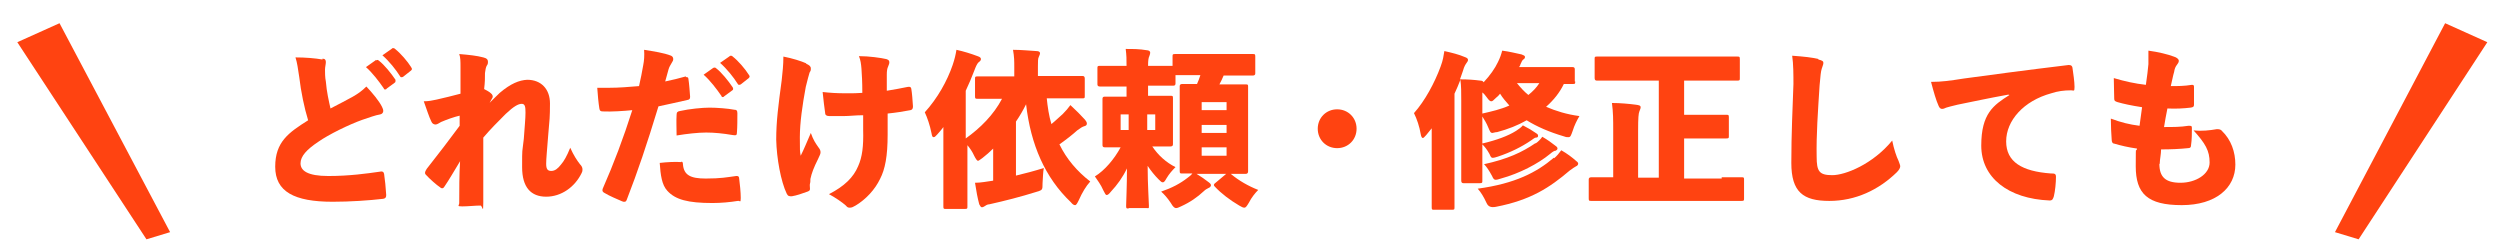 <?xml version="1.0" encoding="UTF-8"?>
<svg id="_レイヤー_1" xmlns="http://www.w3.org/2000/svg" version="1.1" viewBox="0 0 592.3 59.8">
  <!-- Generator: Adobe Illustrator 29.1.0, SVG Export Plug-In . SVG Version: 2.1.0 Build 142)  -->
  <defs>
    <style>
      .st0 {
        fill: #ff4311;
      }
    </style>
  </defs>
  <g>
    <path class="st0" d="M76.4,13.9c.6,0,.8.3.8.8s-.2,1.2-.2,1.8,0,1.9.2,2.8c.2,2.5.7,4.6,1.1,6.4,1.9-1,3.9-2,5.3-2.8,1.2-.7,2.1-1.3,3.2-2.4,1.5,1.6,3,3.4,3.7,4.8.2.4.3.7.3,1s-.2.7-.7.8c-1.2.2-2.5.7-4.3,1.3-3.1,1.1-8,3.5-10.4,5.2-2.7,1.8-4.2,3.4-4.2,5.1s1.6,3,6.6,3,9.2-.6,12-1c.8-.2,1.1,0,1.2.5.2,1.3.4,3.3.5,5,0,.6-.2.8-.7.9-3.4.4-7.9.7-12,.7-9.1,0-13.6-2.4-13.6-8.3s3.2-8.1,7.8-11c-.9-2.9-1.7-6.8-2.1-10.2-.3-2-.5-3.5-.9-4.7,2.4,0,4.7.2,6.4.5v-.2ZM89.1,14.3c0,0,.2-.1.3-.1s.2,0,.4.2c1.2.9,2.9,3,3.9,4.5,0,.1,0,.2,0,.3s0,.3-.2.4l-1.9,1.4c0,.1-.2.2-.3.2-.2,0-.3,0-.4-.3-1.1-1.6-2.7-3.7-4.2-5l2.4-1.7h-.1ZM92.8,11.5c0,0,.2-.1.3-.1.2,0,.3,0,.5.2,1.3,1,3,3,3.8,4.3,0,.1.2.3.2.4s0,.2-.2.4l-1.9,1.5c0,0-.2.1-.3.1-.2,0-.3,0-.4-.2-1-1.6-2.6-3.6-4.2-5l2.3-1.6h-.1Z"/>
    <path class="st0" d="M115.6,24.8c.8-.9,1.8-1.8,2.8-2.8,2.6-2.2,4.6-3,6.5-3.1,3.4,0,5.4,2.3,5.4,5.6s-.1,3.9-.4,7.3c-.3,3.9-.5,5.8-.5,7s.3,1.7,1.2,1.7,1.6-.6,2.3-1.5c.7-.8,1.4-2,2.2-4,.8,1.8,1.6,3,2.3,3.9.4.4.6.8.6,1.2s0,.5-.2.9c-1.6,3.3-4.8,5.6-8.4,5.6s-5.7-2.2-5.7-7,0-3.1.4-6.7c.2-2.9.4-4.8.4-6.2s-.1-2.1-.9-2.1-1.9.6-3.8,2.4c-1.8,1.8-3.6,3.6-5.3,5.6,0,7.6,0,12.4,0,15.4s-.2.6-.7.7c-1.2,0-2.9.2-4.3.2s-.7-.2-.7-.8c0-3,0-6.9.2-9.9-1.4,2.3-2.6,4.4-3.7,6-.2.3-.3.4-.5.4s-.3,0-.5-.2c-.8-.5-2.6-2.1-3.4-3-.2-.2-.2-.3-.2-.5s.2-.6.4-.9c3-3.8,5.2-6.7,7.8-10.2v-2.4c-1.3.3-3,.9-4.4,1.5-.4.2-.9.6-1.3.6s-.8-.2-1-.7c-.6-1.2-1.1-2.9-1.8-4.8,1.2,0,2-.2,3-.4,1.8-.4,3.8-.9,5.7-1.4v-6.4c0-1.2,0-2.2-.3-3,2.4.2,4.2.4,5.7.8.9.2,1.1.6,1.1,1s0,.6-.3,1c-.2.4-.3.9-.4,1.7,0,1.3,0,2.1-.2,3.8.6.3,1.3.7,1.6,1,.4.3.5.7.4,1-.4.7-.8,1.4-1.1,2.1h0v-.4Z"/>
    <path class="st0" d="M162.4,18.3c.4-.1.7,0,.7.4.2,1.3.3,2.9.4,4.2,0,.5-.1.7-.7.8-2.6.6-4.5,1-6.8,1.5-2.8,9.2-4.9,15.4-7.5,22.1-.2.6-.6.6-1.1.4-1.1-.5-2.9-1.2-4.2-2-.4-.2-.6-.5-.4-1,2.6-5.9,4.9-12,7-18.6-2,.2-5,.4-6.9.3-.6,0-.8-.1-.9-.7-.2-1.2-.4-3.3-.5-4.9h2.8c2.4,0,4.6-.2,7.1-.4.4-1.7.7-3.3,1-5,.2-1,.3-2.2.2-3.6,2.4.4,4.6.7,6.4,1.4.4.2.5.5.5.8s-.1.5-.3.8c-.3.6-.6.9-.8,1.6-.3,1-.5,1.9-.8,2.9,1.5-.3,3.5-.8,4.9-1.2v.2ZM161.4,38.3c.3,0,.4.2.4.6.2,2.6,1.8,3.4,5.4,3.4s5-.3,7.2-.6c.4,0,.6,0,.7.4.2,1.5.4,3.5.4,4.8s-.2.6-.7.7c-1.8.3-4,.5-6,.5-5.8,0-8.8-.8-10.7-2.9-1.3-1.4-1.6-3.7-1.8-6.6,1.7-.2,3.7-.3,5-.2h.1ZM160.3,27.2c0-.6.2-.8.8-.9,2.2-.5,5.3-.8,7-.8s4.4.2,5.9.5c.4,0,.7.1.7.8,0,1.3,0,3.3-.1,4.5,0,.8-.2.8-1,.7-2.3-.4-4.4-.6-6.3-.6s-4.6.3-7,.7c0-1.7-.1-3.4,0-4.9h0ZM169,16.1c.1,0,.2-.1.3-.1s.2,0,.4.2c1.2.9,2.9,3,3.9,4.5,0,.1.1.2.1.3s0,.3-.2.4l-1.9,1.4c-.1.1-.2.2-.3.2-.2,0-.3,0-.4-.3-1.1-1.6-2.7-3.7-4.2-5l2.4-1.7h-.1ZM172.8,13.3c.1,0,.2-.1.3-.1.2,0,.3,0,.5.2,1.3,1,3,3,3.8,4.3.1.1.2.3.2.4s0,.2-.2.4l-1.9,1.5c-.1,0-.2.1-.3.1-.2,0-.3,0-.4-.2-1-1.6-2.6-3.6-4.2-5l2.3-1.6h-.1Z"/>
    <path class="st0" d="M191,15.1c.7.3,1.1.6,1.1,1.1s0,.5-.3,1c-.2.6-.5,1.8-.9,3.4-.8,4.3-1.4,8.5-1.4,11.9s0,3.2.2,4.4c.8-1.6,1.4-3.1,2.4-5.4.6,1.7,1.1,2.4,1.8,3.4.4.5.5.8.5,1.2s-.2.7-.6,1.6c-1,2-1.5,3.3-1.8,4.7,0,.4,0,.8-.1,1.1s0,.8,0,1.2-.1.5-.6.7c-1.4.5-2.5.9-3.7,1.1-.6,0-.9,0-1.2-.6-1.4-2.9-2.4-8.4-2.5-12.8,0-4.4.5-8.1,1.3-14.1.2-1.9.4-3.6.4-5.6,2.1.4,4.3,1.1,5.4,1.6h0ZM204.5,27.3c-1.8,0-3.3.2-4.6.2h-3.4c-.6,0-1-.2-1-.7-.2-1.3-.4-3.1-.6-5,1.8.2,3.4.3,5.4.3s2.7,0,4-.1c0-2.8-.1-4.1-.2-5.7-.1-1.2-.2-2-.6-3,2.4,0,5.2.4,6.5.7.6.2.7.4.7.8s-.2.6-.3,1c-.2.4-.3,1-.3,1.9v3.8c1.9-.3,3.4-.6,4.9-.9.6-.1.8,0,.9.4.2,1.2.3,2.7.4,4.2,0,.6-.2.8-.6.9-1.6.3-3.4.6-5.4.8v5c0,5.1-.6,8.2-1.8,10.5-1.2,2.5-3.3,4.8-5.8,6.3-.5.3-.9.5-1.3.5s-.6,0-1-.5c-.9-.8-2.5-1.9-4-2.7,3.7-1.9,5.8-4,6.9-6.6,1-2.2,1.3-4.8,1.2-8.6v-3.3h0v-.2Z"/>
    <path class="st0" d="M248,23.3c.2,2,.5,4.1,1.1,6.1,1.1-.9,2-1.8,2.7-2.4.8-.8,1.2-1.3,1.8-2.1,1.3,1.2,2.5,2.4,3.4,3.4.4.5.5.7.5,1s-.2.5-.6.6-.9.4-1.7,1c-1.1,1-2.5,2.1-4.2,3.3,1.7,3.5,4.2,6.4,7.3,8.8-1,1.1-1.9,2.6-2.7,4.4-.4.8-.6,1.2-.9,1.2s-.6-.2-1-.7c-6.1-5.8-9.5-13.6-10.6-23.2-.7,1.4-1.5,2.8-2.4,4.1v12.8c2.1-.5,4.4-1.1,6.6-1.8-.2,1-.2,2.3-.3,3.6,0,1.7,0,1.6-1.6,2.1-3.5,1.1-7.4,2.1-11,2.9-.5,0-.9.3-1.2.5s-.4.2-.6.2-.4-.3-.6-.7c-.4-1.5-.7-3.1-1-5.1,1.4,0,2.8-.3,4.3-.5v-7.6c-.8.8-1.6,1.5-2.5,2.2-.6.4-.9.7-1.1.7s-.5-.4-.9-1.2c-.4-.9-1-1.8-1.6-2.5v14.5c0,.5,0,.6-.6.6h-4.5c-.5,0-.6,0-.6-.6v-18.8c-.4.6-.9,1.1-1.4,1.7-.4.4-.6.7-.9.7s-.4-.3-.5-.9c-.4-2-1-3.7-1.6-5,3-3.3,5.3-7.4,6.6-11.2.5-1.5.7-2.4.9-3.6,1.8.4,3.4.9,5,1.5.6.2.8.4.8.7s-.2.5-.6.8c-.3.3-.6.9-1,2-.6,1.6-1.3,3.2-2,4.7v11.3c3.5-2.5,6.6-5.6,8.6-9.4h-5.8c-.5,0-.6,0-.6-.6v-4.1c0-.5,0-.6.6-.6h8.7v-2.2c0-1.4,0-2.4-.3-4.1,2,0,3.8.2,5.6.3.5,0,.8.2.8.5s-.2.6-.3.9c-.2.4-.2,1-.2,2.3v2.2h10.6q.5,0,.5.6v4.1c0,.5,0,.6-.5.6h-8.7.2Z"/>
    <path class="st0" d="M267.4,49.4c-.5,0-.6,0-.6-.6s.2-4.8.2-8.9c-1,2.1-2.3,3.9-3.8,5.5-.4.5-.7.8-1,.8s-.4-.4-.8-1.1c-.6-1.4-1.4-2.4-2-3.3,2.3-1.4,4.6-4.1,6.1-6.9h-3.8q-.5,0-.5-.5v-11q0-.5.5-.5h5.2v-2.4h-6.3q-.6,0-.6-.5v-3.8c0-.5,0-.6.6-.6h6.3c0-1.6,0-2.4-.2-4,1.9,0,3.2,0,5,.3.5,0,.8.3.8.5,0,.4-.1.6-.2.9-.2.4-.3,1-.3,2.3h5.8v-2.2c0-.5,0-.6.6-.6h18.4c.5,0,.6,0,.6.6v4q0,.5-.6.5h-6.9c-.3.7-.6,1.4-1,2.1h6.2c.5,0,.6,0,.6.5v20.1q0,.6-.6.6h-3.5c1.9,1.6,4.2,2.9,6.5,3.8-.7.7-1.6,1.8-2.2,3-.5.8-.7,1.2-1.1,1.2s-.6-.2-1.2-.5c-2.2-1.3-4.2-2.8-5.8-4.5-.2-.2-.2-.3-.2-.4s.1-.3.4-.5l2.5-2.1h-7c1,.6,2,1.3,2.9,2,.4.3.5.5.5.7s-.2.5-.5.6c-.4.2-.8.4-1.2.8-1.5,1.4-3.2,2.6-5.4,3.6-.6.3-.9.4-1.2.4s-.7-.3-1.2-1.2c-.8-1.2-1.6-2.1-2.3-2.7,2.6-.9,4.5-1.9,6.3-3.3.4-.3.8-.6,1.1-1h-2.4c-.5,0-.6,0-.6-.6v-20.1q0-.5.6-.5h3.5c.3-.7.6-1.4.8-2.1h-5.9v2q0,.5-.5.5h-6v2.4h5.3c.5,0,.6,0,.6.5v11q0,.5-.6.5h-4.3c1.4,2.1,3.3,3.8,5.5,4.9-.8.8-1.5,1.6-2.1,2.6-.4.7-.6,1-.9,1s-.5-.2-1-.7c-.9-.9-1.8-2-2.6-3.2,0,4.3.3,8.6.3,9.4s0,.6-.6.6h-4.3.1ZM267.4,27.1h-1.9v3.7h1.9v-3.7ZM273.7,30.8v-3.7h-1.9v3.7h1.9ZM290.6,26.1v-1.9h-5.9v1.9h5.9ZM290.6,31.5v-1.9h-5.9v1.9h5.9ZM290.6,36.9v-2h-5.9v2h5.9Z"/>
    <path class="st0" d="M321.4,30.5c0,2.6-2,4.6-4.6,4.6s-4.6-2-4.6-4.6,2-4.6,4.6-4.6,4.6,2,4.6,4.6Z"/>
    <path class="st0" d="M373.2,19.3c0,.5,0,.6-.5.6h-2.2c-1,2.1-2.5,3.9-4.2,5.4,2.3,1,4.9,1.8,7.9,2.2-.6,1-1.2,2.2-1.6,3.5-.4,1.1-.5,1.5-1,1.5s-.6,0-1.1-.2c-3.4-1-6.4-2.3-8.8-3.8-2.1,1.2-4.4,2.1-7,2.8-.5,0-.9.2-1.1.2-.5,0-.6-.4-1-1.3-.4-1-.9-1.8-1.4-2.6v6.4c3.4-.8,6.1-1.8,8-3,.6-.4,1.2-.8,1.6-1.3,1.2.6,2.2,1.2,3.2,1.9.3.2.4.3.4.6s-.2.4-.5.4-.6.3-1.2.7c-2.2,1.5-4.8,2.8-7.8,3.8-.6.2-1,.3-1.2.3-.4,0-.5-.2-.8-.9-.6-1.1-1.2-1.8-1.7-2.3v8.6c0,.5,0,.6-.6.6h-3.9q-.5,0-.5-.6v-18.9c0-2.1,0-3.5-.2-5-.4,1.1-.9,2.2-1.4,3.3v26.9c0,.5,0,.6-.6.6h-4.2c-.5,0-.6,0-.6-.6v-18.7c-.4.5-.8,1-1.3,1.6-.4.4-.6.7-.8.7s-.4-.3-.5-.9c-.3-1.8-.9-3.6-1.6-5,2.6-2.9,4.9-7.2,6.3-11,.6-1.6.7-2.5.9-3.7,1.8.4,3.4.8,4.8,1.4.6.2.8.4.8.7s-.2.5-.4.8-.5.7-.8,1.8c-.2.7-.5,1.3-.7,2,1.9,0,3.2.1,4.8.3.5,0,.7.2.8.4,1.5-1.6,2.7-3.3,3.4-4.8.5-1,.8-1.9,1-2.7,1.6.2,3.2.6,4.6.9.5.2.8.3.8.6s-.2.5-.4.6-.5.7-.7,1.2c0,.2-.2.4-.3.6h12.7q.5,0,.5.5v3.3h0v-.4ZM368.2,37.5c.6-.5,1.2-1.2,1.7-1.9,1.4.8,2.6,1.7,3.6,2.6.3.2.4.4.4.6s-.2.5-.5.6c-.4.2-.8.5-1.5,1-4.7,4-9.2,7-17.5,8.6-1.1.2-1.8,0-2.2-.9-.7-1.5-1.3-2.5-2.1-3.4,8.9-1.2,14-3.9,18-7.3h.1ZM351.2,26.9c2.2-.5,4.4-1,6.4-1.9-.8-.9-1.6-1.8-2.2-2.8-.3.4-.6.7-1,1-.6.6-.8.8-1.1.8s-.6-.3-1.1-1c-.3-.4-.6-.8-1-1.1v5h0ZM363.8,34c.6-.4,1.2-1,1.6-1.6,1.2.7,2.2,1.4,3.2,2.2.3.2.4.4.4.6s-.2.4-.4.5c-.4,0-.8.3-1.4.8-2.8,2.3-7.2,4.6-11.6,5.8-.6.2-1,.3-1.2.3-.4,0-.6-.2-.9-.9-.7-1.3-1.3-2.2-1.9-2.8,5.5-1.2,9-2.8,12.2-5h0ZM359.4,19.7c.8,1,1.7,2,2.7,2.8,1-.8,1.9-1.7,2.6-2.8h-5.3Z"/>
    <path class="st0" d="M407.8,42h4.8c.5,0,.6,0,.6.5v4.5c0,.5,0,.6-.6.6h-35.6c-.5,0-.6,0-.6-.6v-4.5q0-.5.6-.5h5.2v-11c0-2.8,0-4.3-.3-6.6,1.9,0,4.1.2,5.6.4.8.1,1.2.2,1.2.6s-.2.6-.3,1c-.2.5-.3,1.4-.3,4.6v11.1h4.9v-23h-14.7q-.5,0-.5-.6v-4.5c0-.5,0-.6.5-.6h33.3c.5,0,.6,0,.6.6v4.5c0,.5,0,.6-.6.6h-12.6v8.1h10c.5,0,.6,0,.6.6v4.4c0,.5,0,.6-.6.6h-10v9.5h8.9v-.3Z"/>
    <path class="st0" d="M430.8,14.1c.9.2,1.2.4,1.2.8s-.3,1-.4,1.4c-.2.6-.3,1.6-.5,3.9-.4,6.2-.8,11.8-.7,16.9,0,3.5.6,4.4,3.7,4.4s9.6-2.6,14.2-8.2c.4,2,1,3.8,1.5,4.8.2.6.4,1,.4,1.3s-.2.8-.8,1.4c-4.3,4.2-9.8,6.8-16,6.8s-9-2.1-9-9,.3-13,.5-18.7c0-2,0-4.8-.3-6.7,2.8.2,4.7.4,6.3.8h-.1Z"/>
    <path class="st0" d="M475.9,22.4c-5,.9-8.6,1.7-12.1,2.4-1.6.4-2.1.5-2.7.7-.4.2-.7.3-1,.3s-.6-.2-.8-.7c-.6-1.3-1.2-3.4-1.8-5.7,2.6,0,4.6-.3,7.8-.8,5.9-.8,14-1.9,24.8-3.2.6,0,.8.2.9.6.2,1.4.5,3.4.5,4.6s-.2.8-.8.8c-1.7,0-3.2.2-4.7.7-6.6,1.8-10.7,6.5-10.7,11.4s3.8,7.1,10.6,7.6c.8,0,1.2,0,1.2.8,0,1.4-.2,3.4-.5,4.6-.2.6-.3,1-1,1-9.8-.4-16.2-5.4-16.2-13s2.9-9.6,6.7-12h-.2Z"/>
    <path class="st0" d="M511.6,38.8c0,3.1,1.4,4.5,5,4.5s6.9-2,6.9-4.8-1-4.5-3.8-7.6c1.9.2,3.8,0,5.5-.3.4,0,.9,0,1.2.4,2.2,2.1,3.2,5,3.2,8,0,5.5-4.6,9.6-12.7,9.6s-10.9-2.7-10.9-9.2.1-2.6.3-4.2c-2.1-.3-3.8-.7-5.5-1.2-.3,0-.5-.4-.5-.9-.1-1.4-.2-3.2-.2-5,2.4.9,4.4,1.4,6.8,1.7.2-1.3.4-3,.6-4.4-2.6-.4-4.4-.8-5.8-1.2-.6-.2-.8-.3-.8-.8,0-1.2-.1-3.1-.1-4.9,2.7.8,5,1.3,7.6,1.6.3-2.2.5-3.6.6-4.9v-3.2c2.3.3,4.7.9,6,1.4.7.2,1.2.6,1.2,1s-.2.6-.4.9c-.4.5-.6,1-.7,1.7-.3,1-.5,2.2-.8,3.4,1.6,0,3.2,0,5-.3.4,0,.5.1.5.5v4.2c0,.5-.2.6-.8.7-1.7.2-3.5.3-5.5.2-.3,1.4-.6,3.2-.8,4.4,2.2,0,3.9,0,5.8-.3.6,0,.8,0,.8.5,0,1.2,0,2.8-.2,4.1,0,.5-.2.7-.7.7-1.9.2-4.1.3-6.4.3,0,1.1-.3,2.4-.3,3.1h0v.3Z"/>
  </g>
  <polygon class="st0" points="4.1 10 14.1 5.5 40.3 55 34.7 56.7 4.1 10"/>
  <polygon class="st0" points="589.3 10 579.3 5.5 553.2 55 558.8 56.7 589.3 10"/>
</svg>